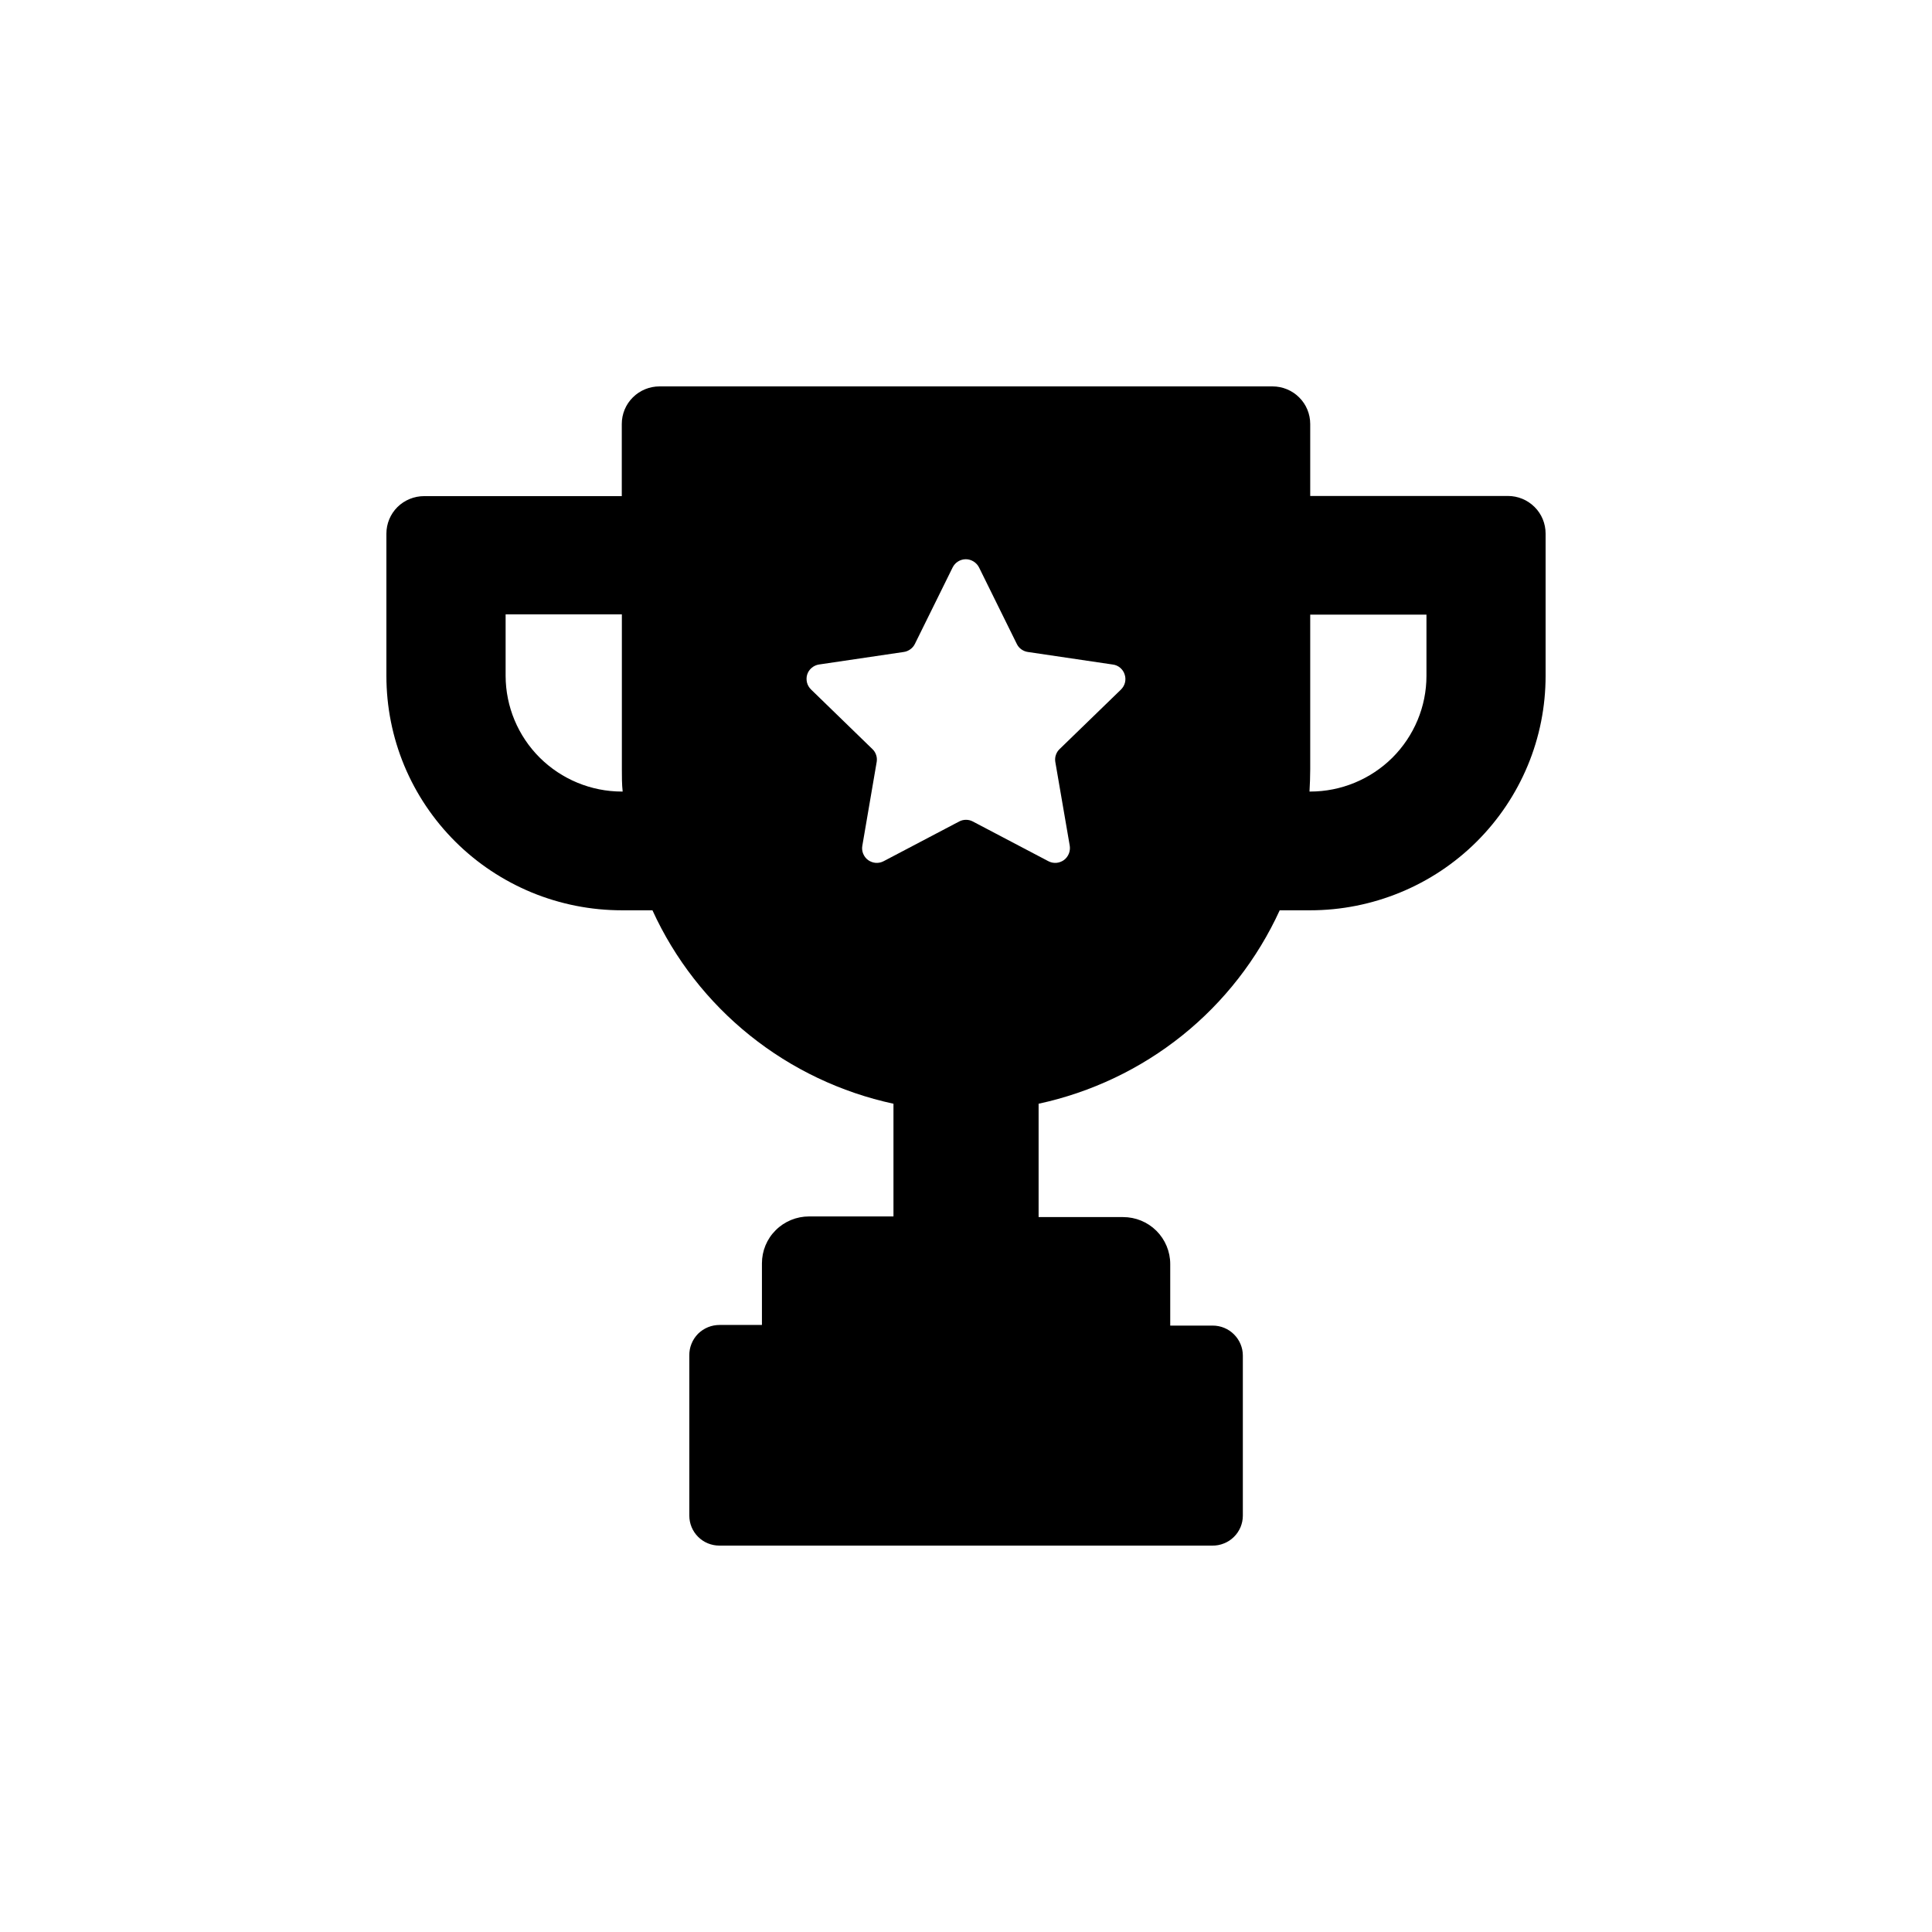 <?xml version="1.0" encoding="UTF-8" standalone="yes"?><svg xmlns="http://www.w3.org/2000/svg" width="24" height="24" fill="none" viewBox="0 0 24 24"><path fill="black" d="M7.725 11.308H8.105C8.381 11.913 8.796 12.446 9.316 12.863C9.836 13.28 10.446 13.57 11.099 13.711V15.111H10.051C9.895 15.111 9.746 15.172 9.636 15.282C9.526 15.391 9.465 15.539 9.465 15.694V16.459H8.941C8.891 16.459 8.841 16.468 8.795 16.487C8.749 16.506 8.706 16.534 8.671 16.569C8.636 16.605 8.608 16.647 8.59 16.693C8.571 16.739 8.562 16.789 8.563 16.839V18.828C8.563 18.927 8.602 19.021 8.672 19.091C8.742 19.161 8.837 19.2 8.936 19.2H15.059C15.108 19.201 15.158 19.192 15.204 19.173C15.25 19.155 15.292 19.128 15.327 19.093C15.363 19.059 15.39 19.017 15.41 18.972C15.429 18.926 15.439 18.878 15.439 18.828V16.839C15.439 16.74 15.399 16.646 15.329 16.576C15.259 16.506 15.164 16.467 15.065 16.467H14.537V15.702C14.537 15.547 14.475 15.399 14.365 15.289C14.255 15.18 14.107 15.119 13.951 15.119H12.902V13.711C13.555 13.57 14.166 13.28 14.686 12.863C15.206 12.446 15.62 11.913 15.897 11.308H16.276C16.66 11.308 17.041 11.232 17.395 11.086C17.75 10.94 18.073 10.725 18.344 10.455C18.616 10.184 18.831 9.863 18.978 9.51C19.125 9.157 19.2 8.778 19.2 8.396V6.628C19.2 6.504 19.151 6.385 19.063 6.298C18.975 6.21 18.856 6.161 18.731 6.161H16.276V5.267C16.276 5.143 16.227 5.024 16.139 4.937C16.051 4.849 15.932 4.8 15.807 4.8H8.193C8.068 4.8 7.949 4.849 7.861 4.937C7.773 5.024 7.724 5.143 7.724 5.267V6.163H5.269C5.145 6.163 5.025 6.212 4.937 6.299C4.849 6.387 4.8 6.505 4.8 6.629V8.396C4.8 8.779 4.875 9.157 5.022 9.511C5.169 9.864 5.385 10.185 5.656 10.455C5.928 10.726 6.251 10.94 6.606 11.087C6.961 11.233 7.341 11.308 7.725 11.308ZM16.276 9.555V7.635H17.72V8.396C17.72 8.777 17.567 9.142 17.297 9.412C17.026 9.681 16.659 9.833 16.276 9.833H16.267C16.272 9.742 16.276 9.648 16.276 9.555ZM10.172 8.255L11.227 8.099C11.257 8.095 11.284 8.083 11.308 8.066C11.332 8.049 11.352 8.026 11.365 7.999L11.834 7.049C11.849 7.019 11.872 6.993 11.901 6.975C11.93 6.957 11.963 6.947 11.998 6.947C12.032 6.947 12.065 6.957 12.094 6.975C12.123 6.993 12.147 7.019 12.162 7.049L12.631 7.999C12.644 8.026 12.663 8.049 12.687 8.066C12.711 8.083 12.739 8.095 12.768 8.099L13.823 8.255C13.857 8.259 13.889 8.273 13.915 8.295C13.941 8.317 13.961 8.346 13.971 8.379C13.982 8.411 13.983 8.446 13.975 8.479C13.967 8.512 13.949 8.542 13.925 8.566L13.162 9.306C13.141 9.326 13.126 9.35 13.117 9.377C13.107 9.404 13.105 9.433 13.109 9.462L13.289 10.507C13.294 10.54 13.29 10.575 13.277 10.606C13.264 10.637 13.243 10.665 13.215 10.685C13.188 10.704 13.155 10.716 13.121 10.719C13.087 10.721 13.053 10.714 13.023 10.698L12.085 10.205C12.059 10.191 12.03 10.184 12 10.184C11.97 10.184 11.941 10.191 11.915 10.205L10.977 10.698C10.947 10.714 10.913 10.721 10.879 10.719C10.845 10.716 10.812 10.704 10.785 10.685C10.757 10.665 10.736 10.637 10.723 10.606C10.71 10.575 10.706 10.54 10.712 10.507L10.891 9.462C10.895 9.433 10.893 9.404 10.883 9.377C10.874 9.35 10.859 9.326 10.838 9.306L10.076 8.566C10.051 8.542 10.034 8.513 10.025 8.48C10.017 8.447 10.017 8.413 10.027 8.38C10.037 8.348 10.056 8.319 10.082 8.297C10.108 8.275 10.139 8.26 10.172 8.255ZM6.281 7.632H7.725V9.555C7.725 9.648 7.725 9.742 7.735 9.833H7.725C7.343 9.833 6.976 9.681 6.705 9.412C6.434 9.142 6.282 8.777 6.281 8.396V7.632Z" style=""/></svg>